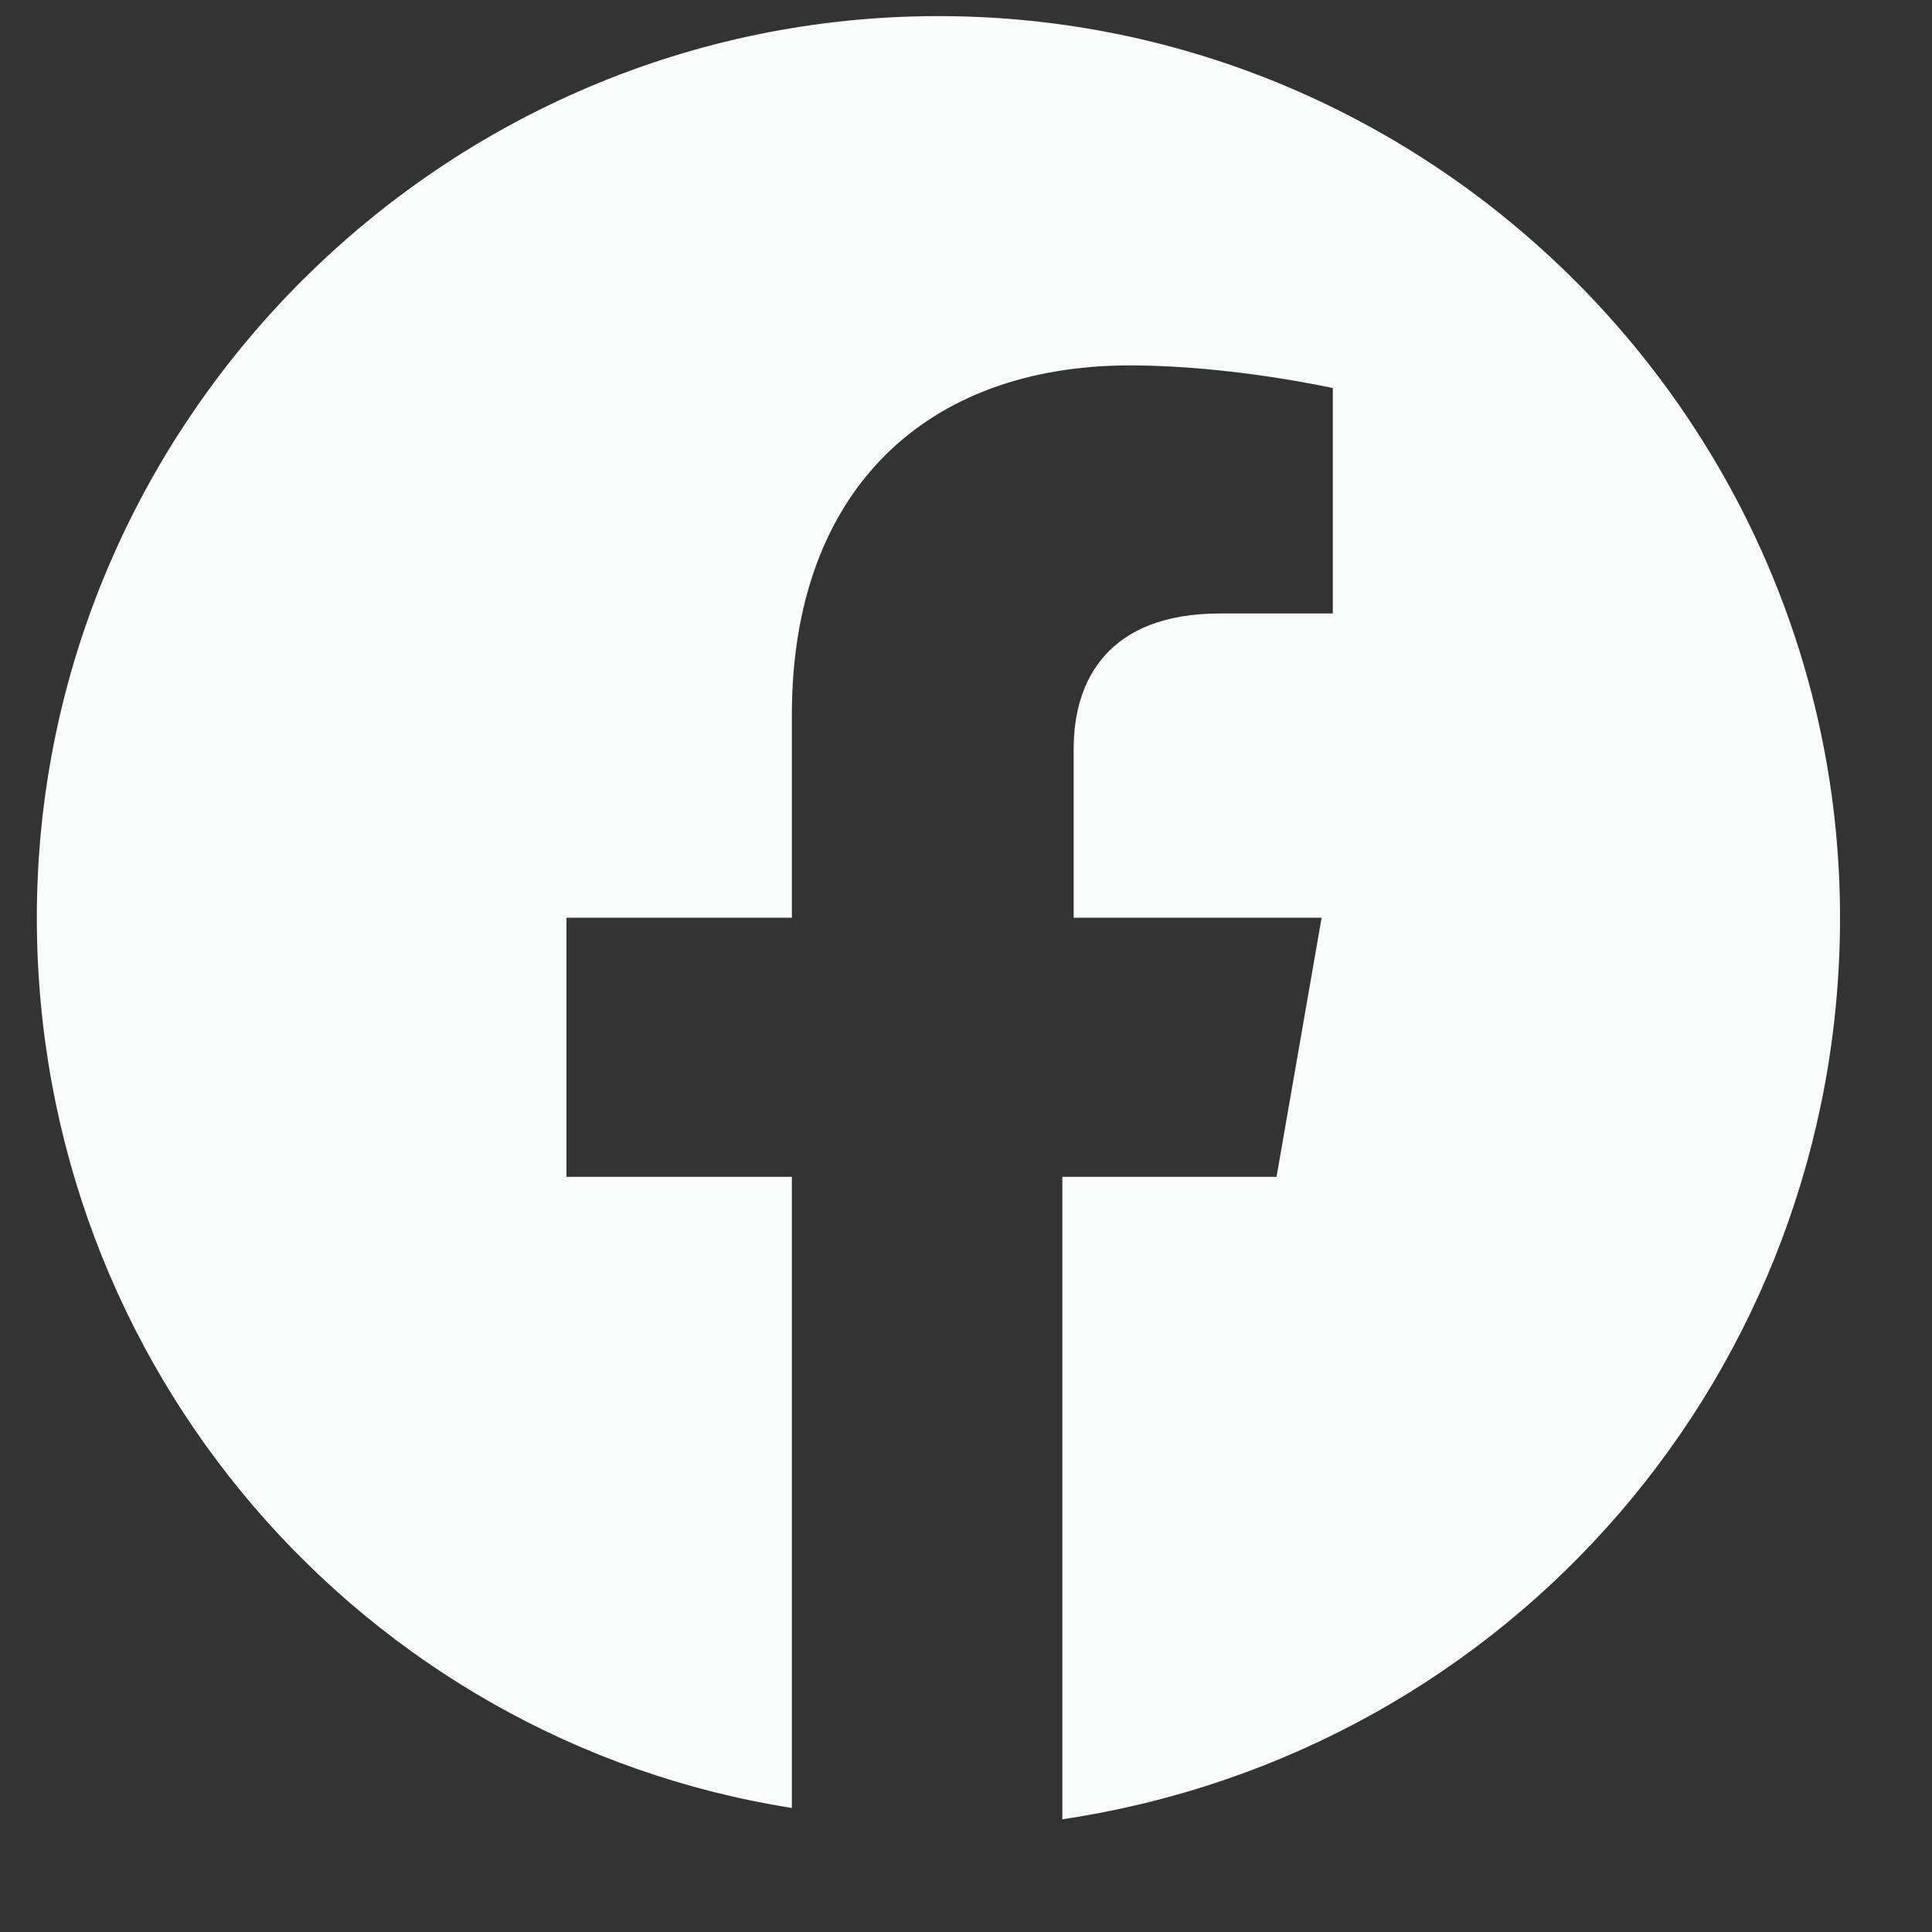 <svg width="15" height="15" viewBox="0 0 15 15" fill="#F9FBFB" xmlns="http://www.w3.org/2000/svg">
<rect x="0" y="0" width="15" height="15" fill="#333333" stroke="none"/>
<path d="M14.286 7.125C14.286 3.275 11.136 0.125 7.286 0.125C3.436 0.125 0.286 3.275 0.286 7.125C0.286 10.625 2.823 13.512 6.148 14.037V9.137H4.398V7.125H6.148V5.55C6.148 3.8 7.198 2.837 8.773 2.837C9.561 2.837 10.348 3.013 10.348 3.013V4.763H9.473C8.598 4.763 8.336 5.287 8.336 5.812V7.125H10.261L9.911 9.137H8.248V14.125C11.748 13.6 14.286 10.625 14.286 7.125Z"/>
</svg>
